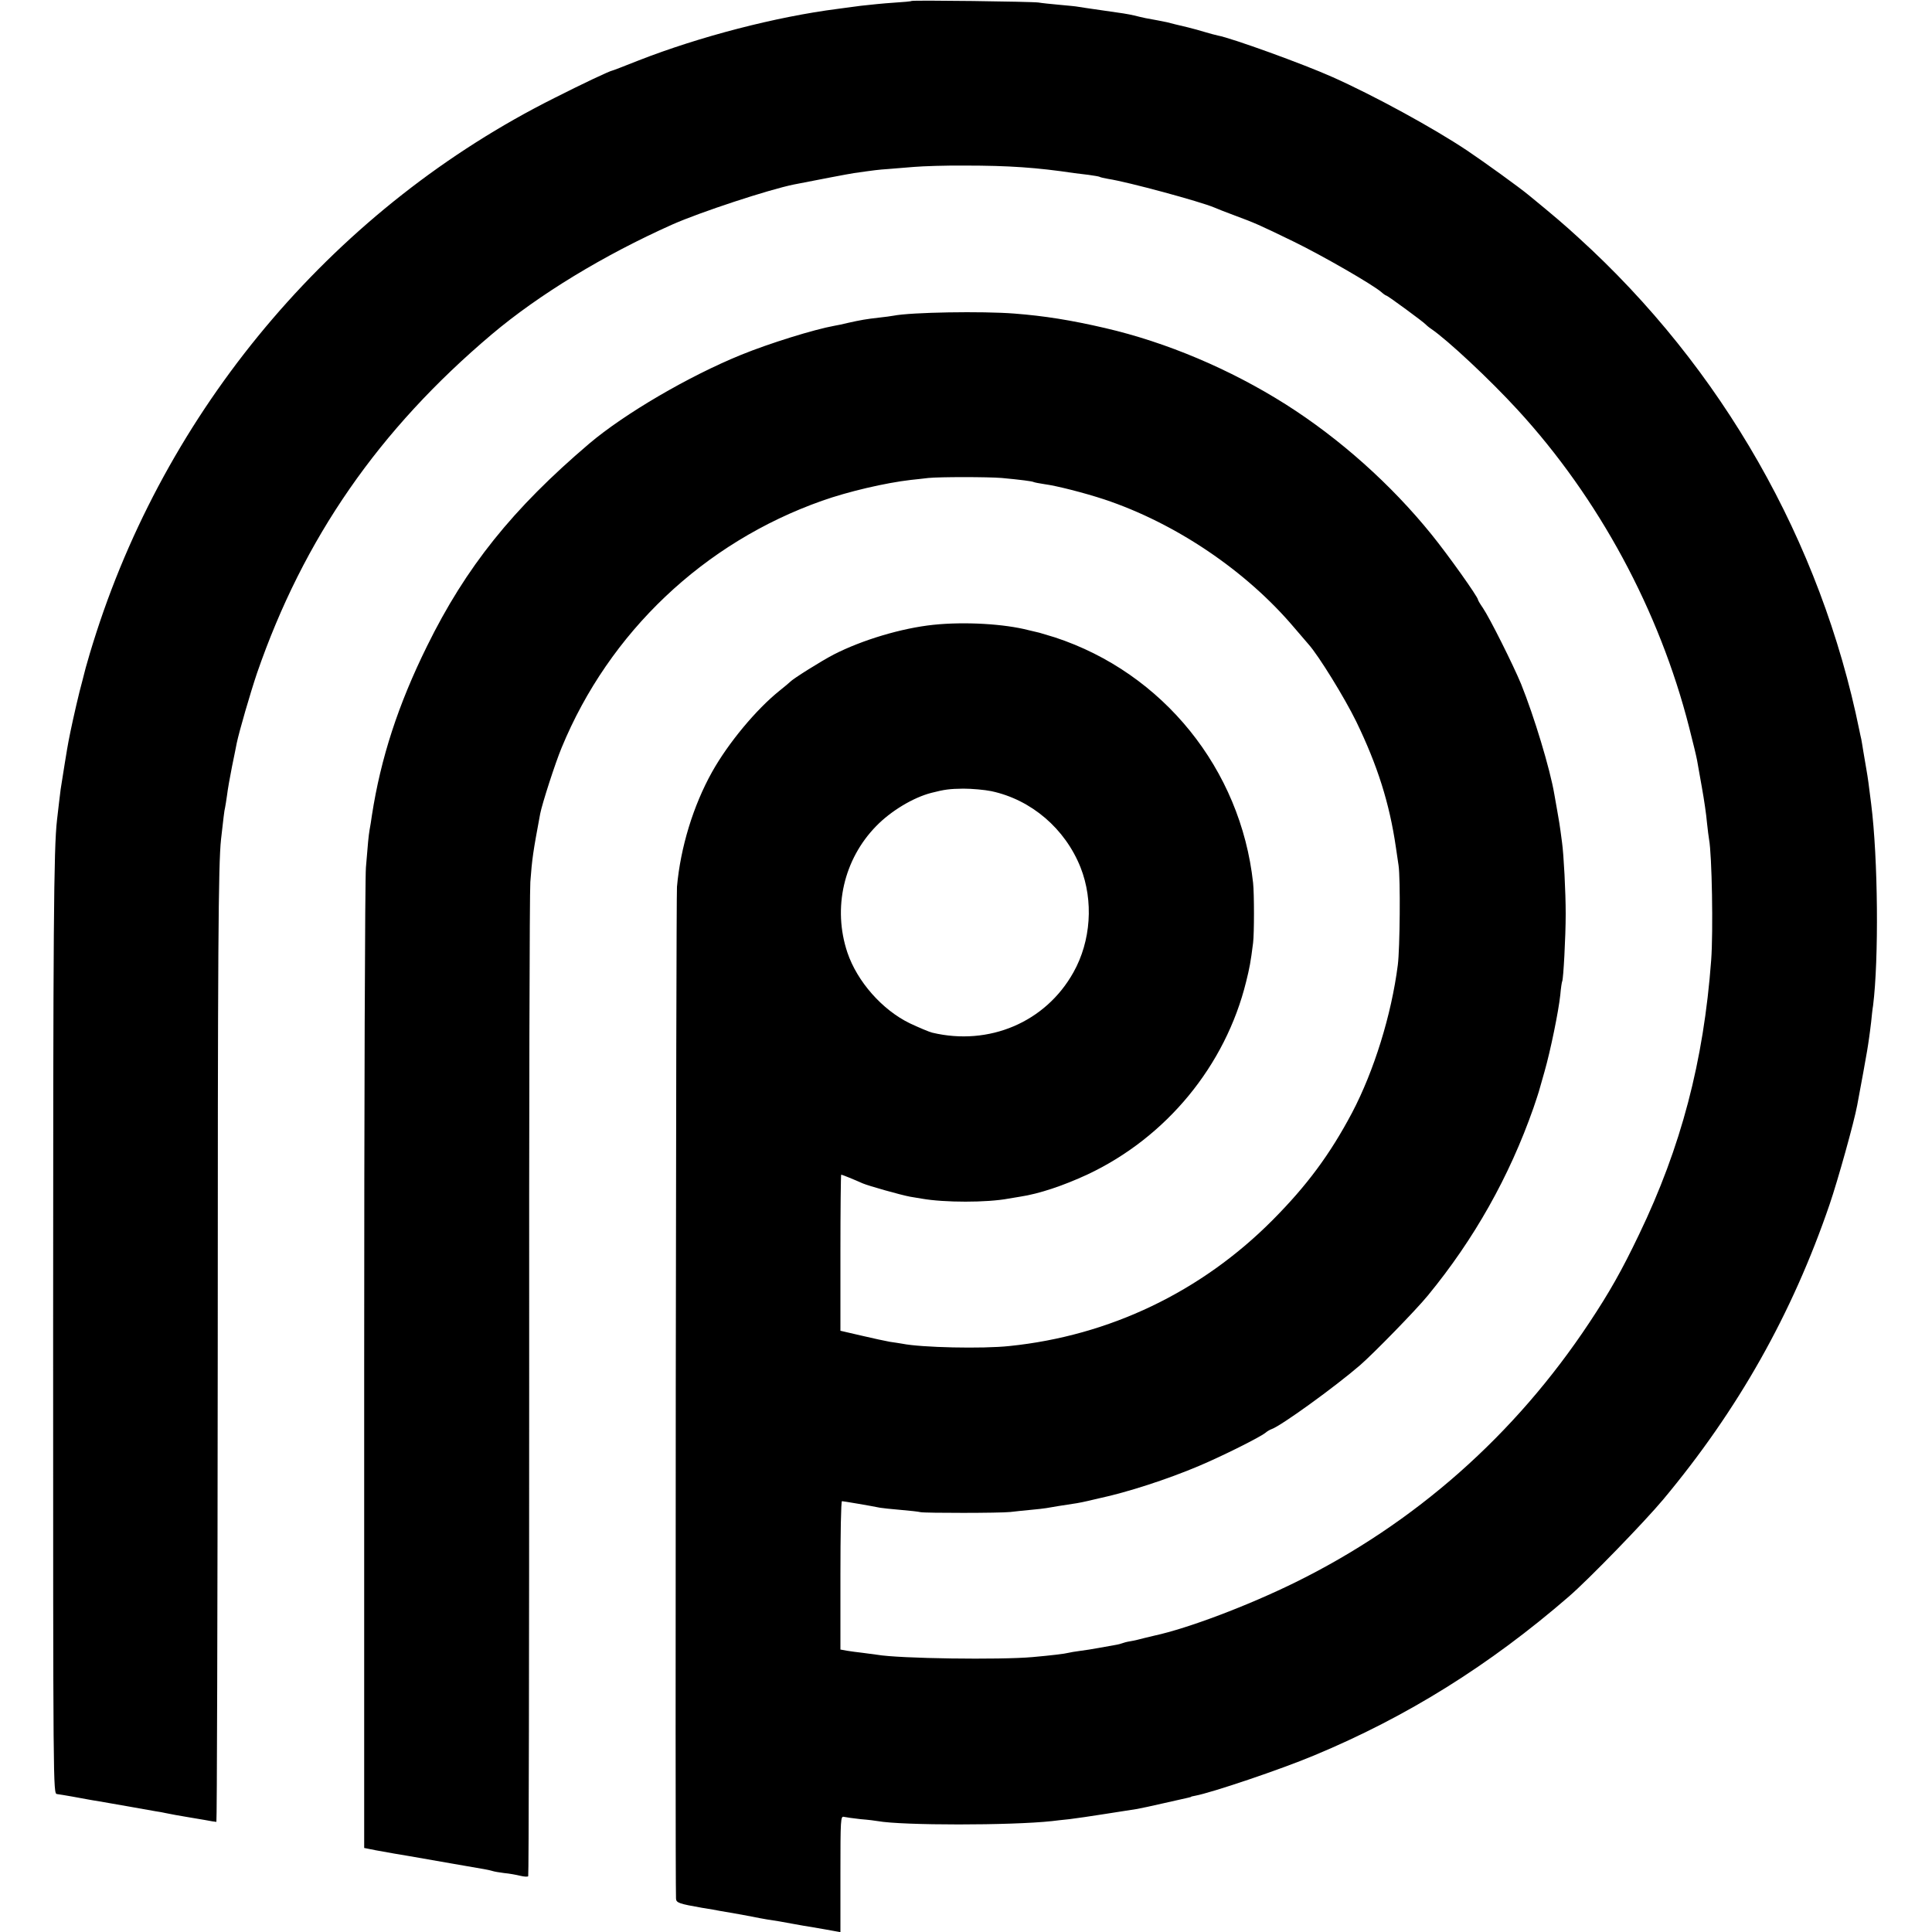<?xml version="1.0" standalone="no"?>
<!DOCTYPE svg PUBLIC "-//W3C//DTD SVG 20010904//EN"
 "http://www.w3.org/TR/2001/REC-SVG-20010904/DTD/svg10.dtd">
<svg version="1.0" xmlns="http://www.w3.org/2000/svg"
 width="1000pt" height="1000pt" viewBox="0 0 1000 1000"
 preserveAspectRatio="xMidYMid meet">
<g transform="translate(0,1000) scale(0.1,-0.1)"
fill="#000000" stroke="none">
<path d="M4718 9995 c-1 -2 -43 -6 -93 -9 -49 -3 -126 -11 -170 -16 -44 -6
-98 -13 -120 -16 -319 -41 -713 -143 -1030 -267 -71 -28 -132 -52 -135 -52
-14 -2 -152 -67 -300 -142 -1119 -560 -1983 -1568 -2371 -2766 -25 -77 -47
-152 -55 -182 -1 -5 -10 -37 -18 -70 -16 -56 -47 -192 -61 -260 -3 -16 -8 -39
-10 -50 -5 -22 -34 -204 -41 -250 -4 -29 -12 -100 -19 -160 -17 -147 -20 -553
-20 -2644 0 -2386 0 -2394 20 -2397 24 -3 131 -22 161 -28 12 -2 38 -7 59 -10
21 -4 88 -15 149 -26 61 -11 125 -22 141 -25 17 -2 41 -7 55 -10 29 -6 62 -12
110 -20 19 -3 59 -10 89 -15 30 -6 57 -10 61 -10 3 0 6 1086 7 2413 0 2121 3
2541 17 2672 12 105 17 152 21 165 2 8 6 37 10 63 3 27 15 95 26 150 12 56 22
110 24 119 13 63 71 262 105 363 241 698 630 1260 1216 1755 243 205 578 409
934 568 144 64 500 181 629 207 117 23 283 55 311 59 104 15 129 18 175 21 28
2 88 7 135 11 47 4 166 8 265 7 225 0 372 -10 565 -39 14 -2 47 -6 74 -9 28
-4 53 -8 57 -10 4 -3 24 -7 45 -11 100 -15 476 -117 549 -148 16 -7 64 -26
105 -41 105 -39 124 -47 305 -135 150 -73 410 -223 455 -262 11 -10 23 -18 26
-18 6 0 196 -139 204 -150 3 -3 14 -13 26 -21 86 -58 307 -265 449 -420 420
-457 734 -1039 888 -1644 20 -77 38 -153 41 -170 3 -16 14 -80 25 -141 11 -61
23 -142 26 -180 4 -38 9 -78 11 -88 15 -80 22 -477 11 -626 -39 -524 -156
-968 -373 -1419 -90 -188 -153 -299 -257 -456 -386 -583 -903 -1040 -1522
-1345 -246 -121 -555 -238 -730 -276 -5 -1 -28 -7 -50 -12 -22 -6 -55 -14 -74
-17 -19 -3 -37 -8 -41 -10 -4 -2 -22 -7 -41 -10 -19 -3 -56 -10 -84 -15 -27
-5 -70 -12 -95 -15 -25 -3 -52 -8 -60 -10 -19 -5 -85 -13 -185 -22 -167 -15
-690 -8 -805 12 -14 2 -47 6 -75 10 -27 3 -65 8 -82 11 l-33 6 0 384 c0 211 3
384 8 384 6 0 149 -24 197 -34 11 -2 58 -7 105 -11 47 -4 94 -9 105 -12 27 -5
408 -5 465 1 25 3 72 8 105 11 33 3 69 7 80 9 11 2 40 7 65 11 94 14 106 16
150 26 25 6 52 12 60 14 145 31 352 98 515 167 121 51 317 149 345 172 8 7 23
16 32 19 49 17 327 218 458 331 72 63 288 284 351 361 239 291 421 614 546
970 13 39 26 77 28 85 2 8 15 54 29 102 32 112 73 314 82 398 3 36 8 68 10 71
6 11 18 229 18 349 0 113 -10 306 -19 370 -12 93 -17 121 -25 165 -5 28 -12
66 -15 85 -22 130 -104 401 -172 570 -42 101 -162 341 -198 394 -14 20 -25 39
-25 42 0 14 -154 231 -240 337 -210 260 -476 497 -755 674 -288 182 -616 321
-935 395 -177 41 -314 63 -470 75 -165 13 -534 7 -625 -11 -11 -2 -45 -7 -75
-10 -64 -7 -98 -13 -160 -27 -25 -6 -56 -13 -70 -15 -106 -19 -338 -91 -485
-151 -270 -110 -602 -304 -785 -459 -396 -337 -638 -638 -840 -1049 -149 -302
-239 -578 -285 -875 -3 -25 -9 -58 -12 -75 -6 -37 -8 -61 -19 -195 -5 -58 -9
-1223 -9 -2590 l0 -2485 60 -12 c33 -6 76 -14 95 -17 38 -6 66 -11 295 -51 83
-14 160 -28 173 -30 12 -2 30 -6 40 -9 9 -3 37 -8 62 -11 25 -2 62 -9 83 -14
20 -5 39 -6 41 -2 3 4 5 1145 5 2536 -1 1392 2 2566 6 2610 9 121 14 155 51
353 10 52 78 263 111 342 246 597 736 1062 1348 1278 135 48 329 93 460 108
22 2 63 7 90 10 58 6 307 6 380 0 97 -9 159 -17 165 -21 4 -2 29 -7 56 -11 62
-8 207 -45 310 -79 369 -123 735 -370 984 -665 30 -35 63 -73 73 -85 52 -58
187 -277 247 -400 110 -227 172 -423 205 -650 2 -16 9 -59 14 -95 10 -68 7
-430 -4 -515 -33 -258 -123 -548 -237 -765 -114 -215 -233 -376 -412 -556
-369 -371 -844 -598 -1361 -651 -139 -15 -457 -8 -555 12 -13 2 -42 7 -65 10
-22 4 -88 18 -147 32 l-108 25 0 404 c0 222 2 404 4 404 5 0 71 -27 111 -45
30 -13 197 -60 245 -69 14 -2 41 -7 60 -10 118 -21 338 -21 450 0 14 2 41 7
60 10 99 15 224 57 349 115 408 192 714 563 821 998 18 73 23 98 36 201 6 49
6 254 0 310 -64 589 -466 1087 -1026 1271 -36 11 -72 22 -80 24 -8 2 -33 8
-55 13 -126 33 -332 45 -494 28 -163 -17 -368 -78 -516 -154 -62 -32 -212
-126 -225 -141 -3 -3 -27 -24 -55 -46 -120 -96 -265 -270 -349 -420 -98 -175
-164 -392 -182 -595 -5 -56 -10 -5113 -5 -5237 1 -22 16 -27 136 -48 17 -3 41
-7 55 -9 14 -3 54 -10 90 -16 36 -6 85 -15 110 -20 25 -5 61 -12 80 -15 42 -6
83 -13 130 -22 54 -10 62 -11 110 -19 63 -11 71 -12 108 -19 l32 -6 0 301 c0
282 1 301 18 296 9 -2 49 -8 87 -12 39 -3 78 -8 88 -10 126 -23 690 -23 902 0
17 2 57 7 90 10 33 4 116 16 185 27 69 11 141 22 160 25 19 3 85 17 145 31
142 32 140 31 140 33 0 1 9 3 20 5 87 16 448 138 617 209 481 200 908 467
1318 822 101 87 392 387 489 503 388 465 667 960 861 1527 43 126 127 427 143
514 20 104 46 251 51 280 3 19 8 49 10 65 3 17 7 55 11 85 3 30 7 69 10 85 30
239 26 761 -10 1045 -13 104 -16 128 -25 180 -5 30 -12 72 -16 94 -3 21 -8 48
-10 60 -3 11 -7 32 -10 46 -199 977 -710 1875 -1455 2551 -72 66 -121 108
-254 217 -49 41 -235 175 -320 232 -173 116 -486 287 -700 382 -150 67 -520
201 -591 214 -14 3 -44 11 -67 18 -23 7 -62 18 -87 24 -43 10 -100 24 -110 27
-9 2 -85 17 -110 21 -14 3 -41 9 -60 14 -30 7 -67 13 -155 25 -99 14 -122 18
-135 20 -8 2 -51 6 -95 10 -44 4 -93 9 -110 12 -34 5 -651 13 -657 8z m413
-4090 c207 -44 382 -194 462 -395 68 -173 54 -381 -37 -543 -144 -258 -437
-382 -731 -312 -16 4 -68 26 -115 48 -143 69 -273 216 -324 367 -77 230 -19
483 150 655 76 78 191 147 284 171 70 18 95 21 166 22 45 0 111 -6 145 -13z"/>
</g>
</svg>
